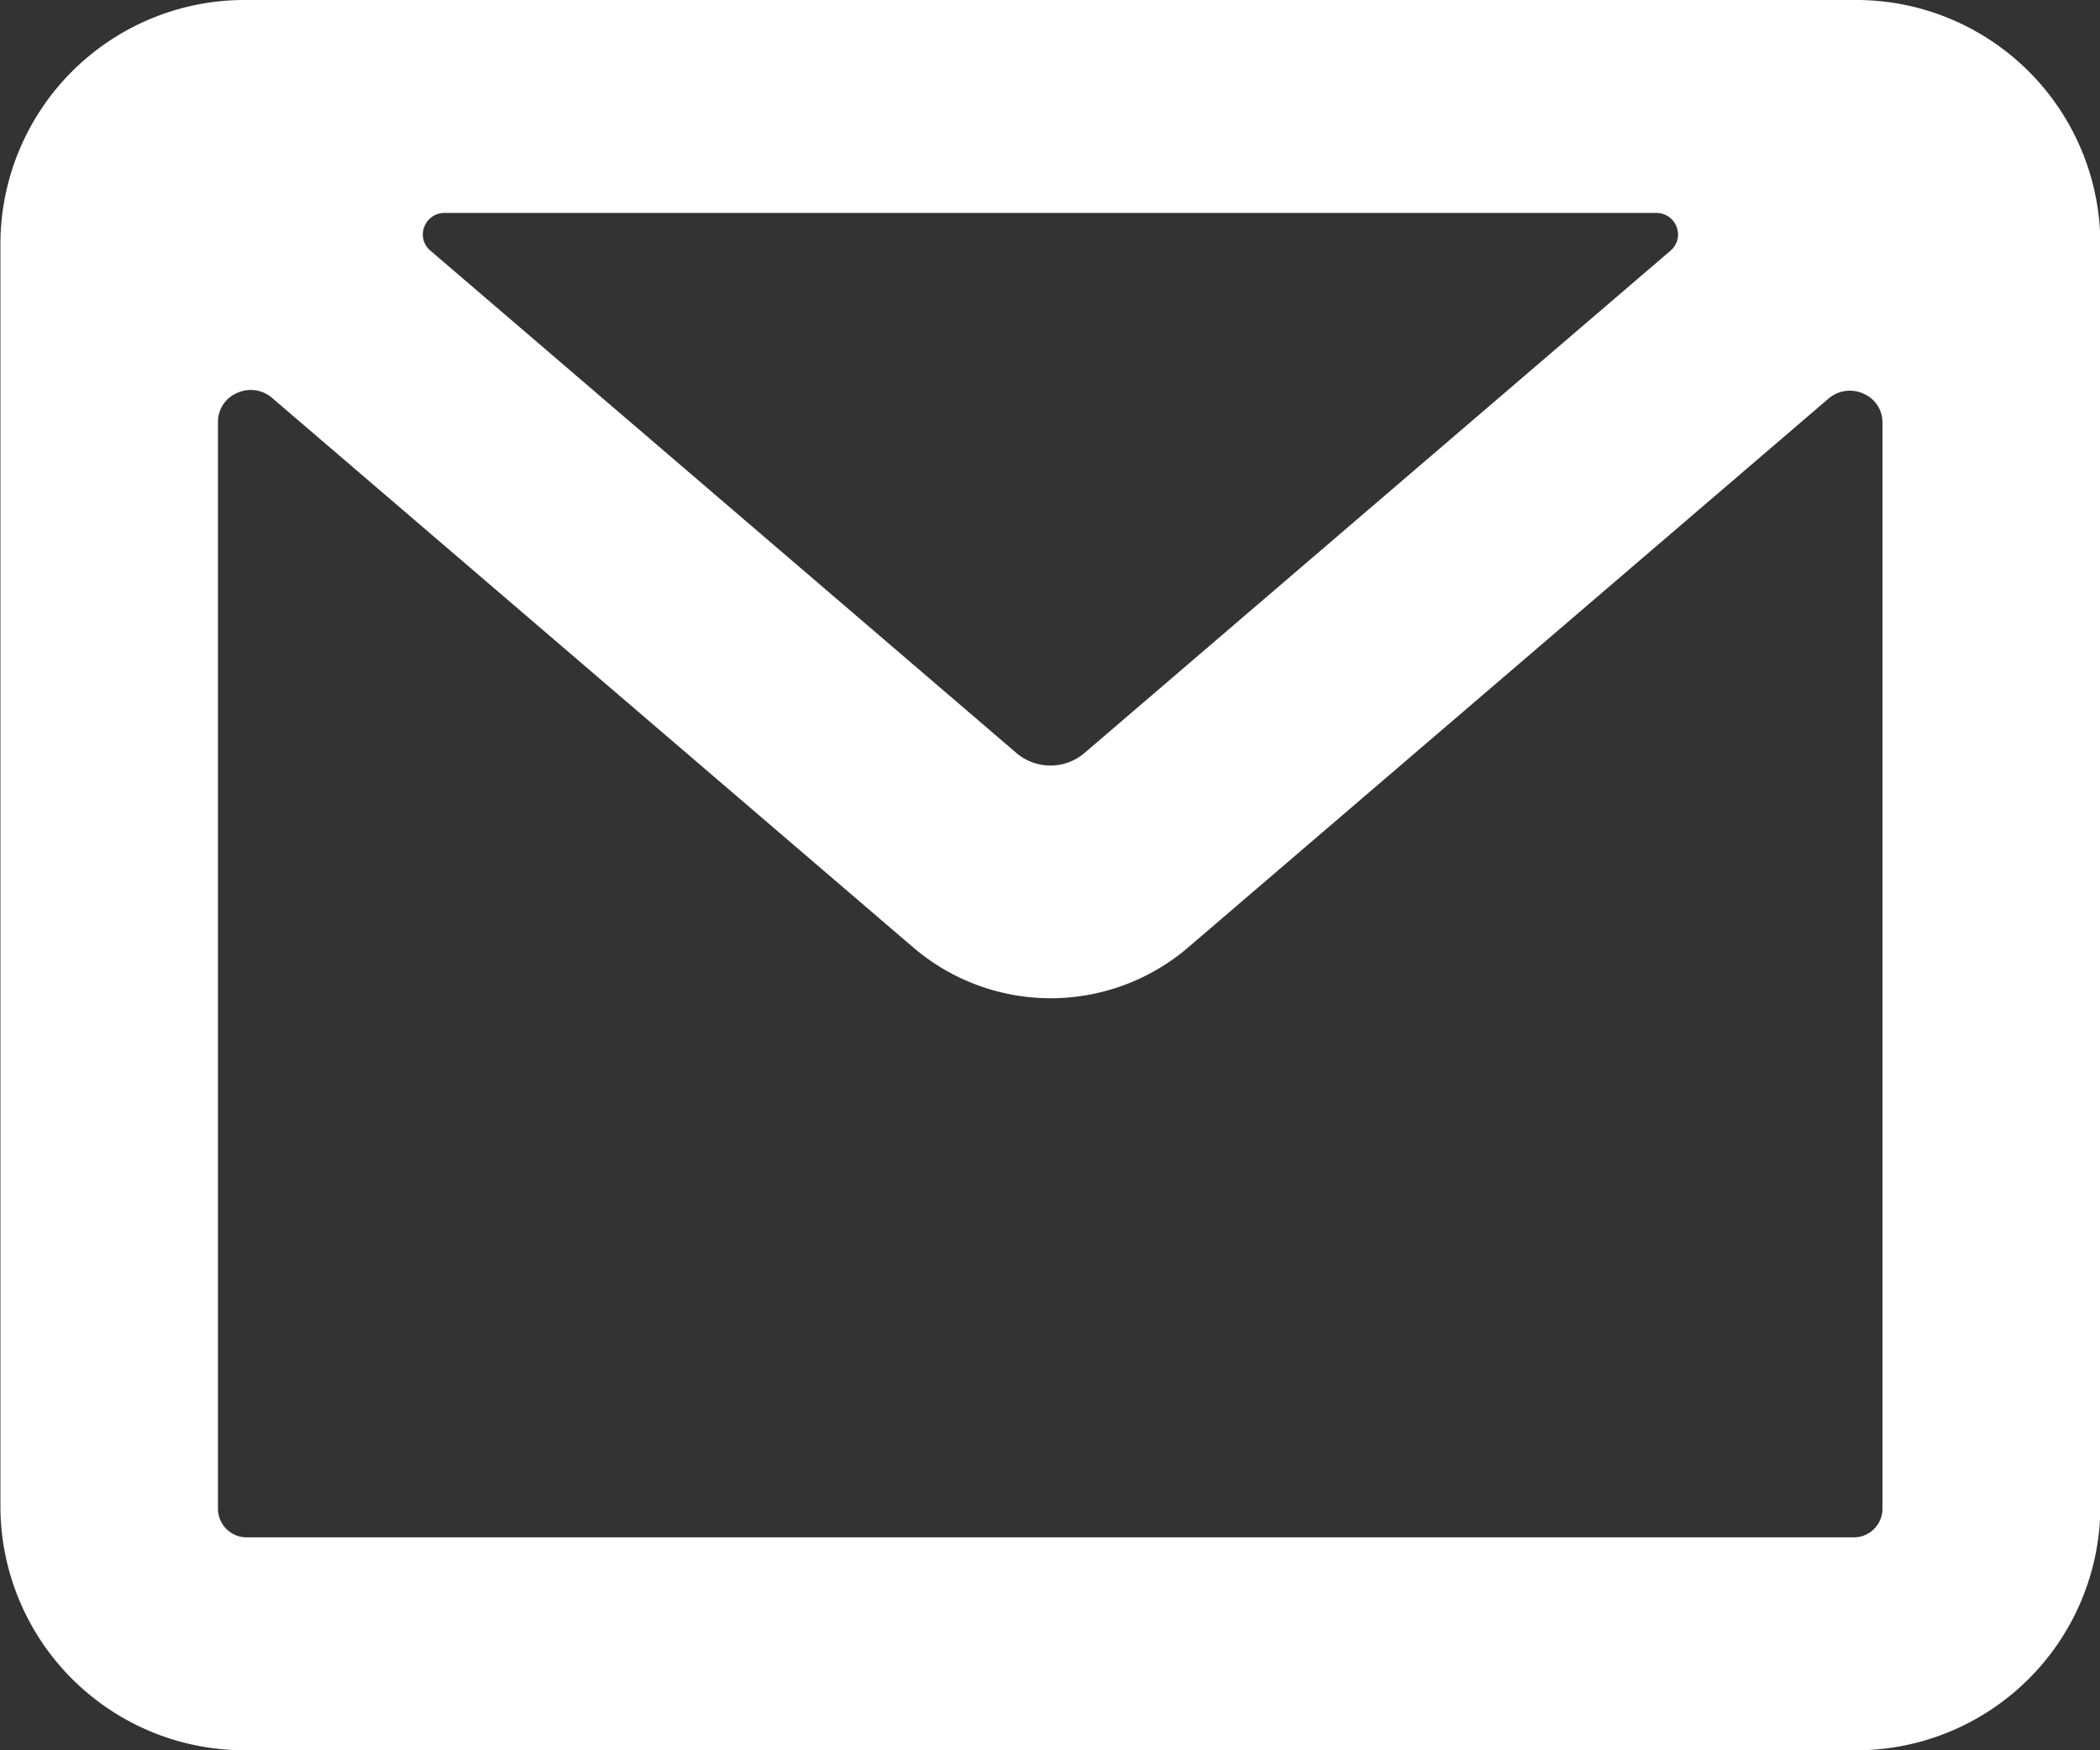 <svg xmlns="http://www.w3.org/2000/svg" width="24" height="20" viewBox="0 0 24 20"><rect x="0" y="0" width="24" height="20" fill="#333333" stroke="none"/><path d="M2089.46,3967.969H2071.1a2.791,2.791,0,0,0-2.817,2.757v14.486a2.791,2.791,0,0,0,2.817,2.757h18.364a2.791,2.791,0,0,0,2.818-2.757v-14.486A2.791,2.791,0,0,0,2089.46,3967.969Zm-2.091,2.865-6.7,5.742a.6.6,0,0,1-.772,0l-6.7-5.743a.239.239,0,0,1-.07-.272.246.246,0,0,1,.236-.159h13.84a.247.247,0,0,1,.236.159A.239.239,0,0,1,2087.368,3970.834Zm2.423,1.965v12.413a.328.328,0,0,1-.332.324H2071.1a.328.328,0,0,1-.331-.324v-12.419a.358.358,0,0,1,.219-.334.385.385,0,0,1,.158-.034.374.374,0,0,1,.244.093l7.339,6.289a2.416,2.416,0,0,0,3.114,0l7.331-6.282a.373.373,0,0,1,.4-.058A.356.356,0,0,1,2089.792,3972.8Z" transform="translate(-2068.278 -3967.969)" fill="#fff"/></svg>